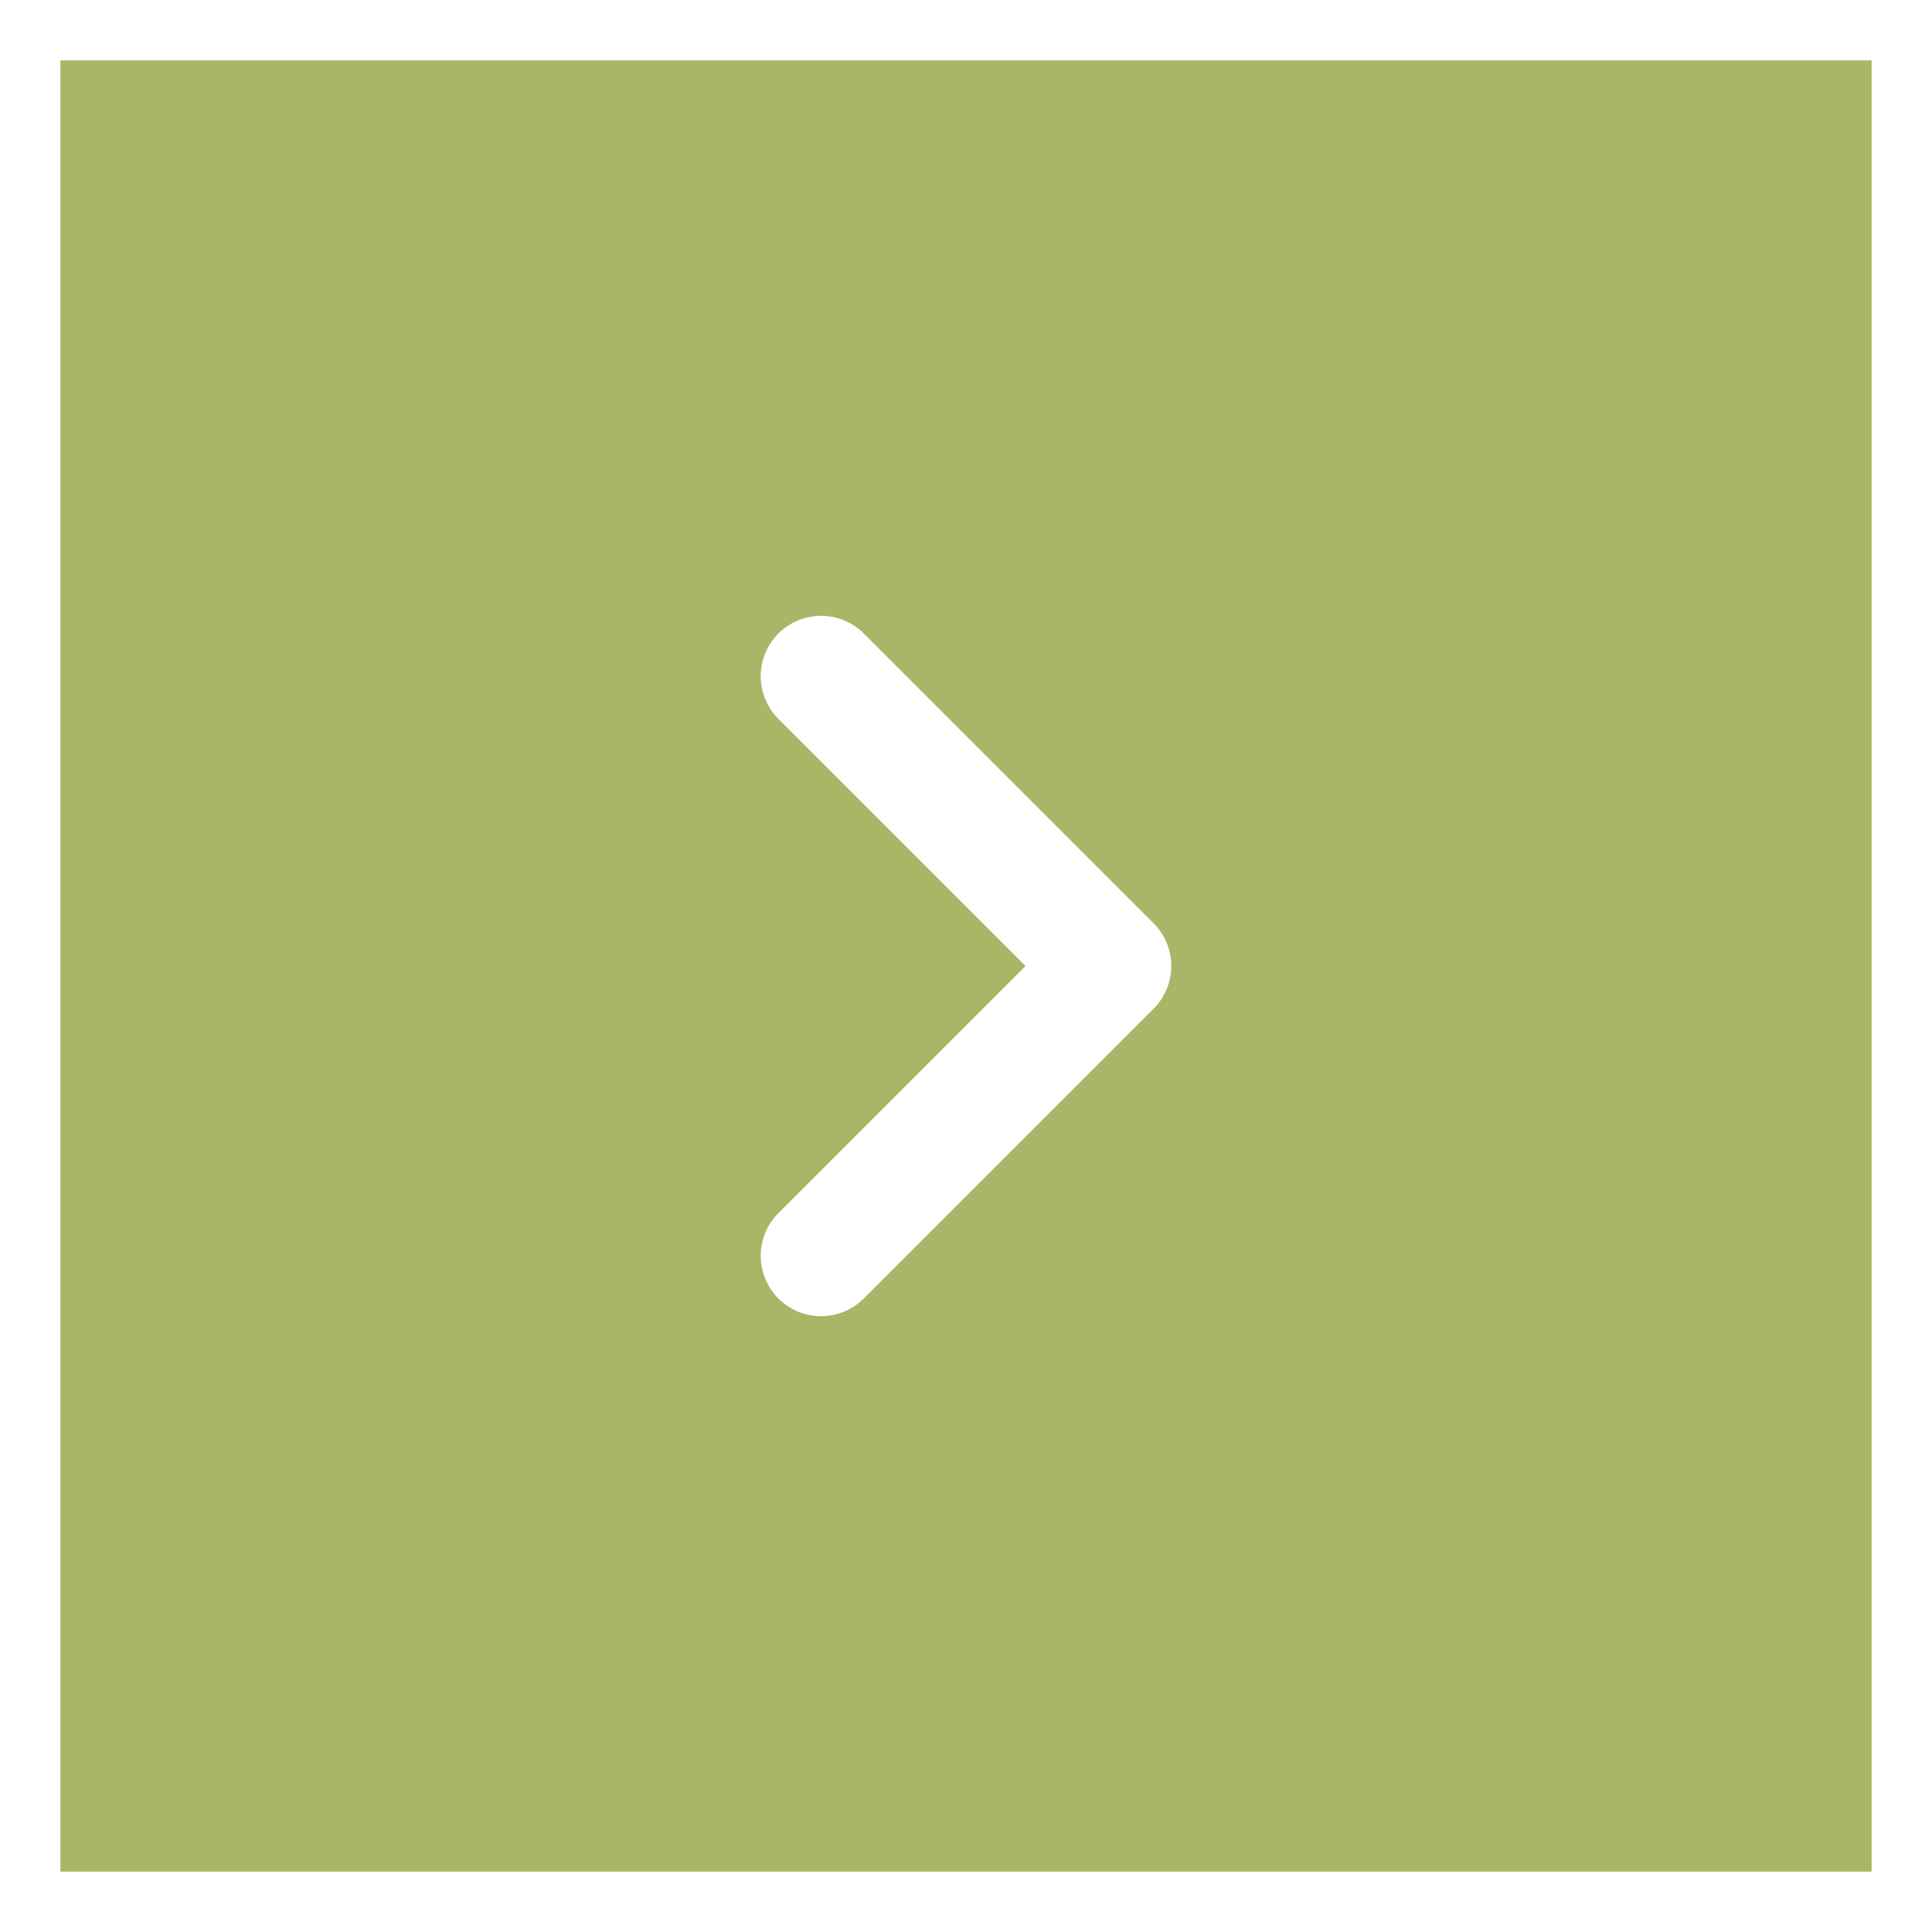 <svg width="32" height="32" viewBox="0 0 32 32" fill="none" xmlns="http://www.w3.org/2000/svg">
<rect x="0" y="0" width="32" height="32" fill="#333333" stroke="none"/>
<rect x="0.5" y="0.5" width="31" height="31" fill="#ABB567" stroke="white"/>
<path d="M13.6 11.2L18.4 16L13.6 20.8" stroke="white" stroke-width="2" stroke-linecap="round" stroke-linejoin="round"/>
</svg>
